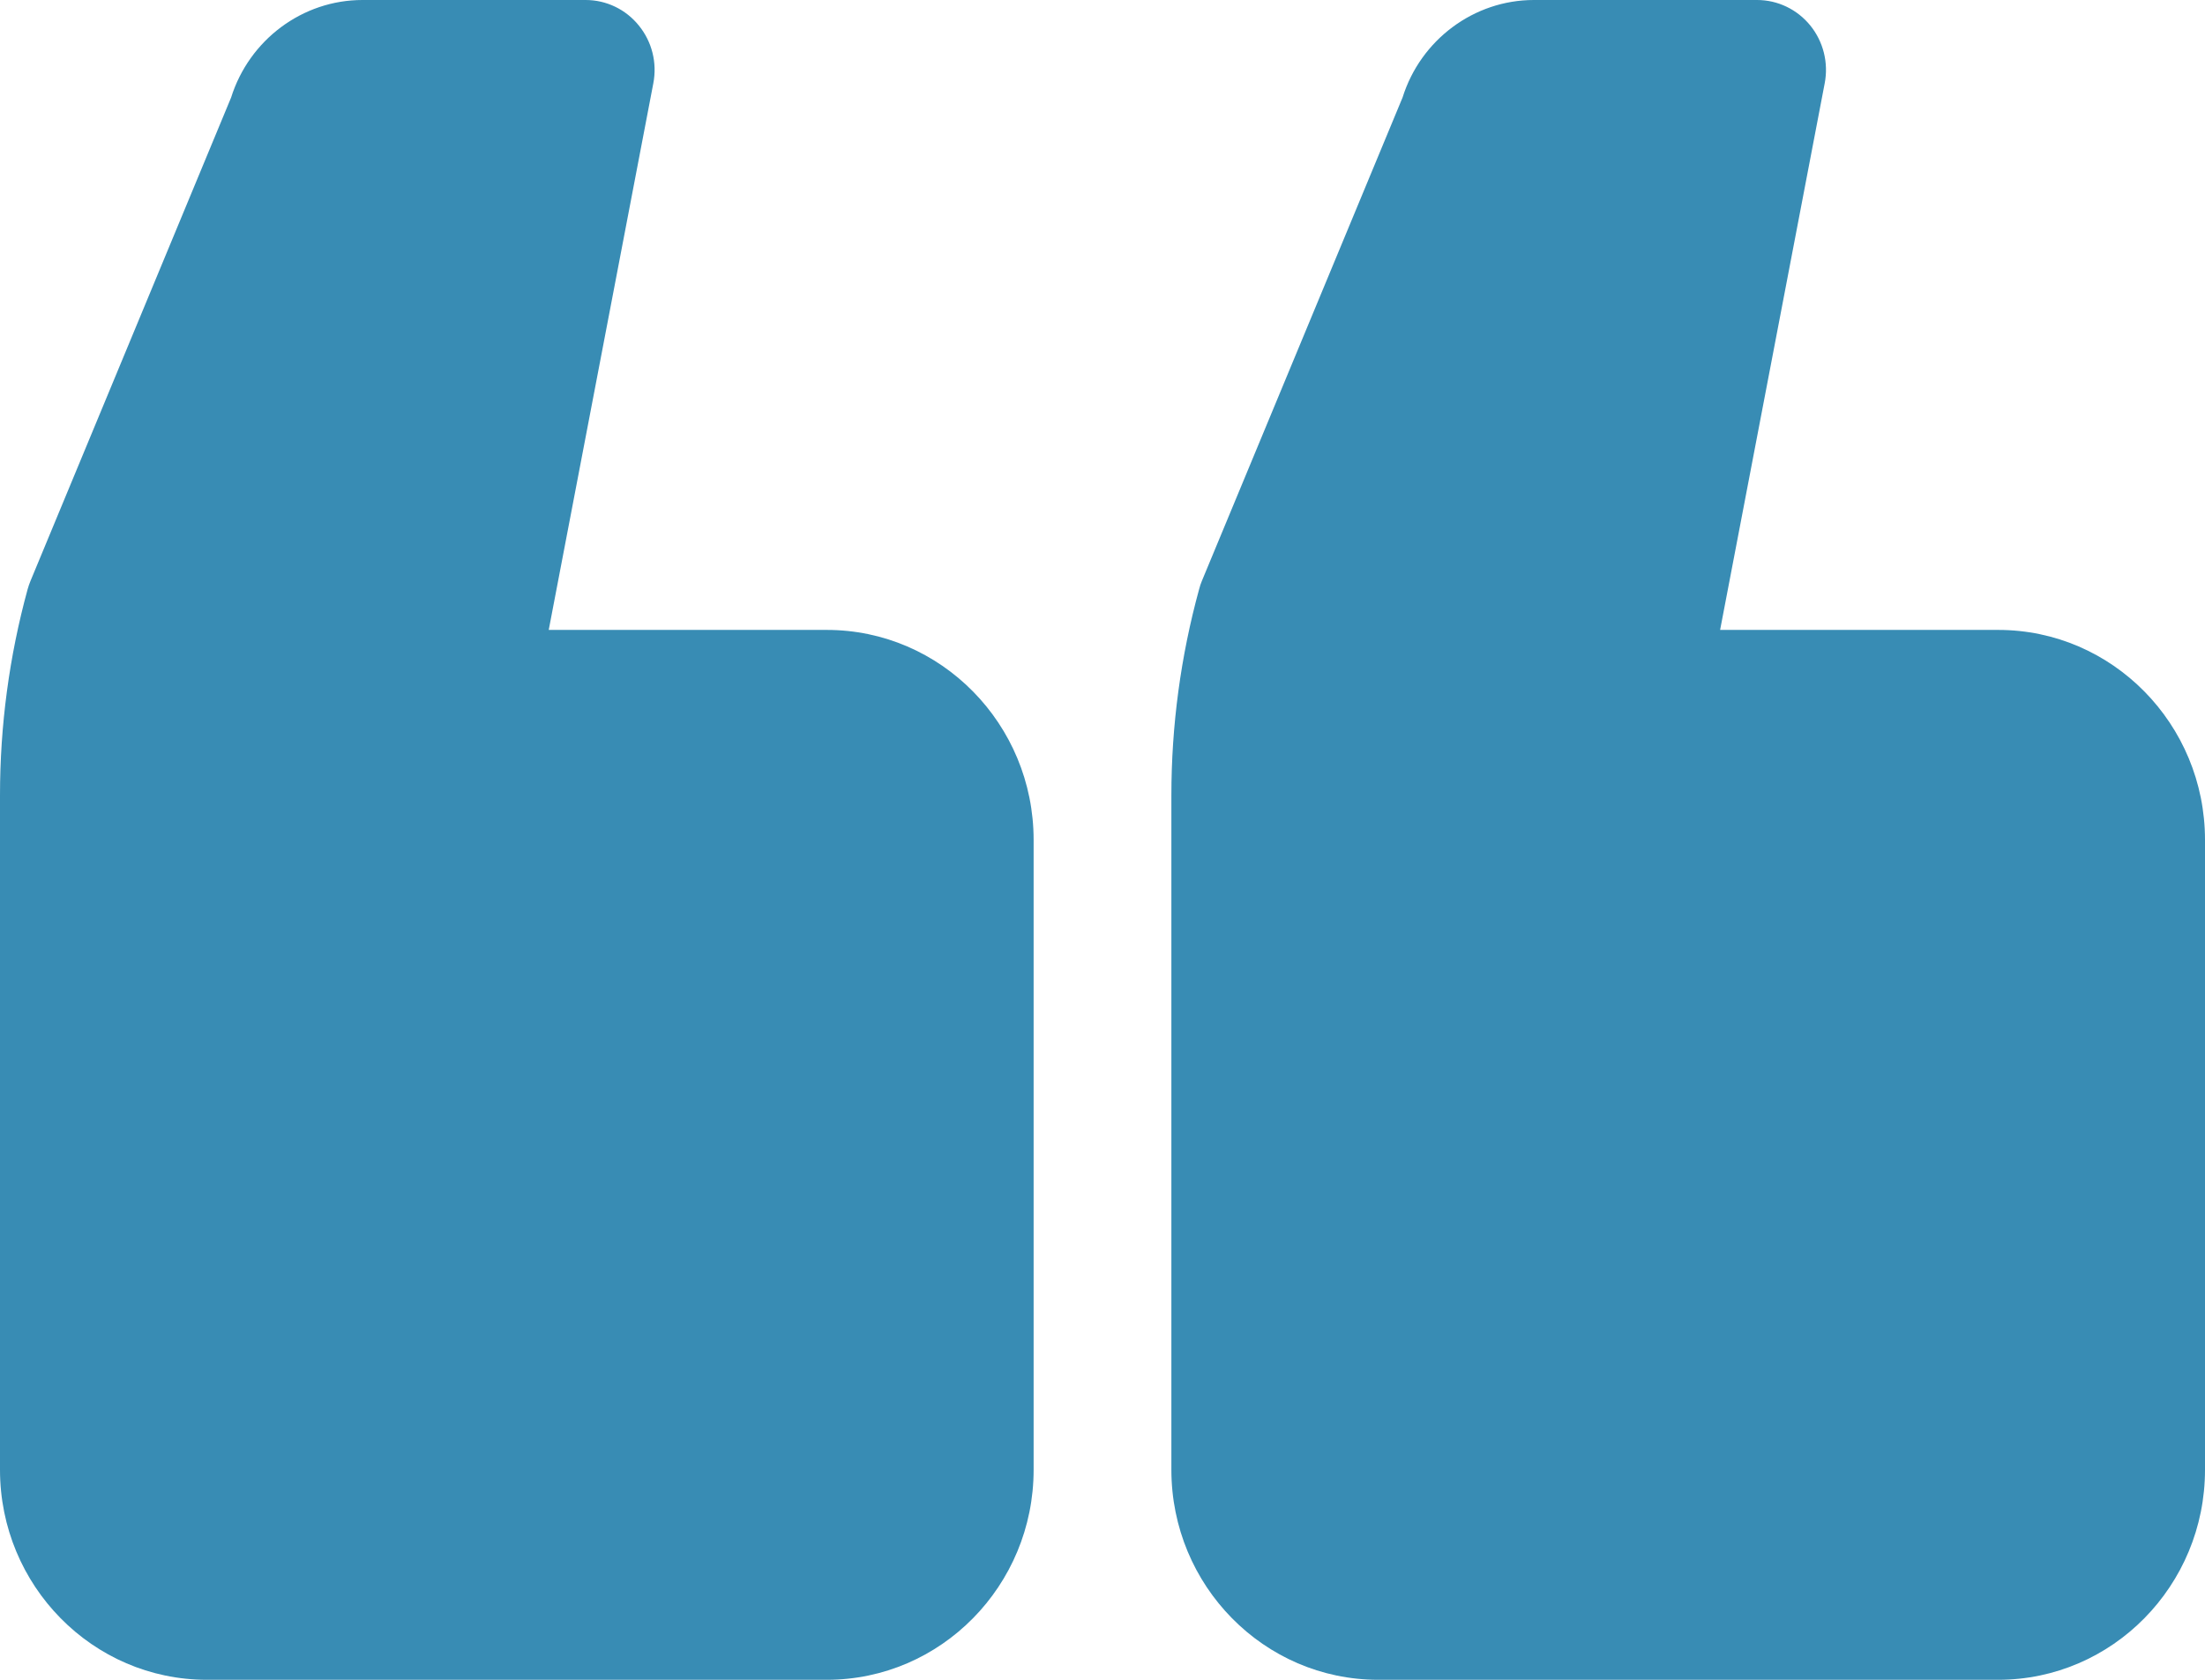 <svg width="21" height="16" viewBox="0 0 21 16" fill="none" xmlns="http://www.w3.org/2000/svg">
<g clip-path="url(#clip0_407_138)">
<path d="M13.125 16L19.031 16C20.117 16 21 15.103 21 14V8C21 6.897 20.117 6 19.031 6H16.382L17.378 0.794C17.416 0.598 17.365 0.396 17.241 0.243C17.116 0.089 16.93 0 16.734 0H14.608C14.038 0 13.53 0.379 13.358 0.928L11.447 5.532C11.436 5.558 11.427 5.585 11.42 5.613C11.245 6.251 11.156 6.912 11.156 7.576L11.156 14C11.156 15.103 12.039 16 13.125 16Z" fill="#388CB4"/>
<path d="M1.969 16L7.875 16C8.961 16 9.844 15.103 9.844 14L9.844 8C9.844 6.897 8.961 6 7.875 6H5.226L6.222 0.794C6.26 0.598 6.209 0.396 6.084 0.243C5.96 0.089 5.774 0 5.578 0H3.452C2.881 0 2.374 0.379 2.201 0.929L0.291 5.532C0.28 5.558 0.271 5.585 0.263 5.613C0.088 6.252 0 6.912 0 7.576L0 14C0 15.103 0.883 16 1.969 16Z" fill="#388CB4"/>
</g>
<defs>
<clipPath id="clip0_407_138">
<rect width="21" height="16" fill="white" transform="matrix(-1 0 0 -1 21 16)"/>
</clipPath>
</defs>
</svg>
